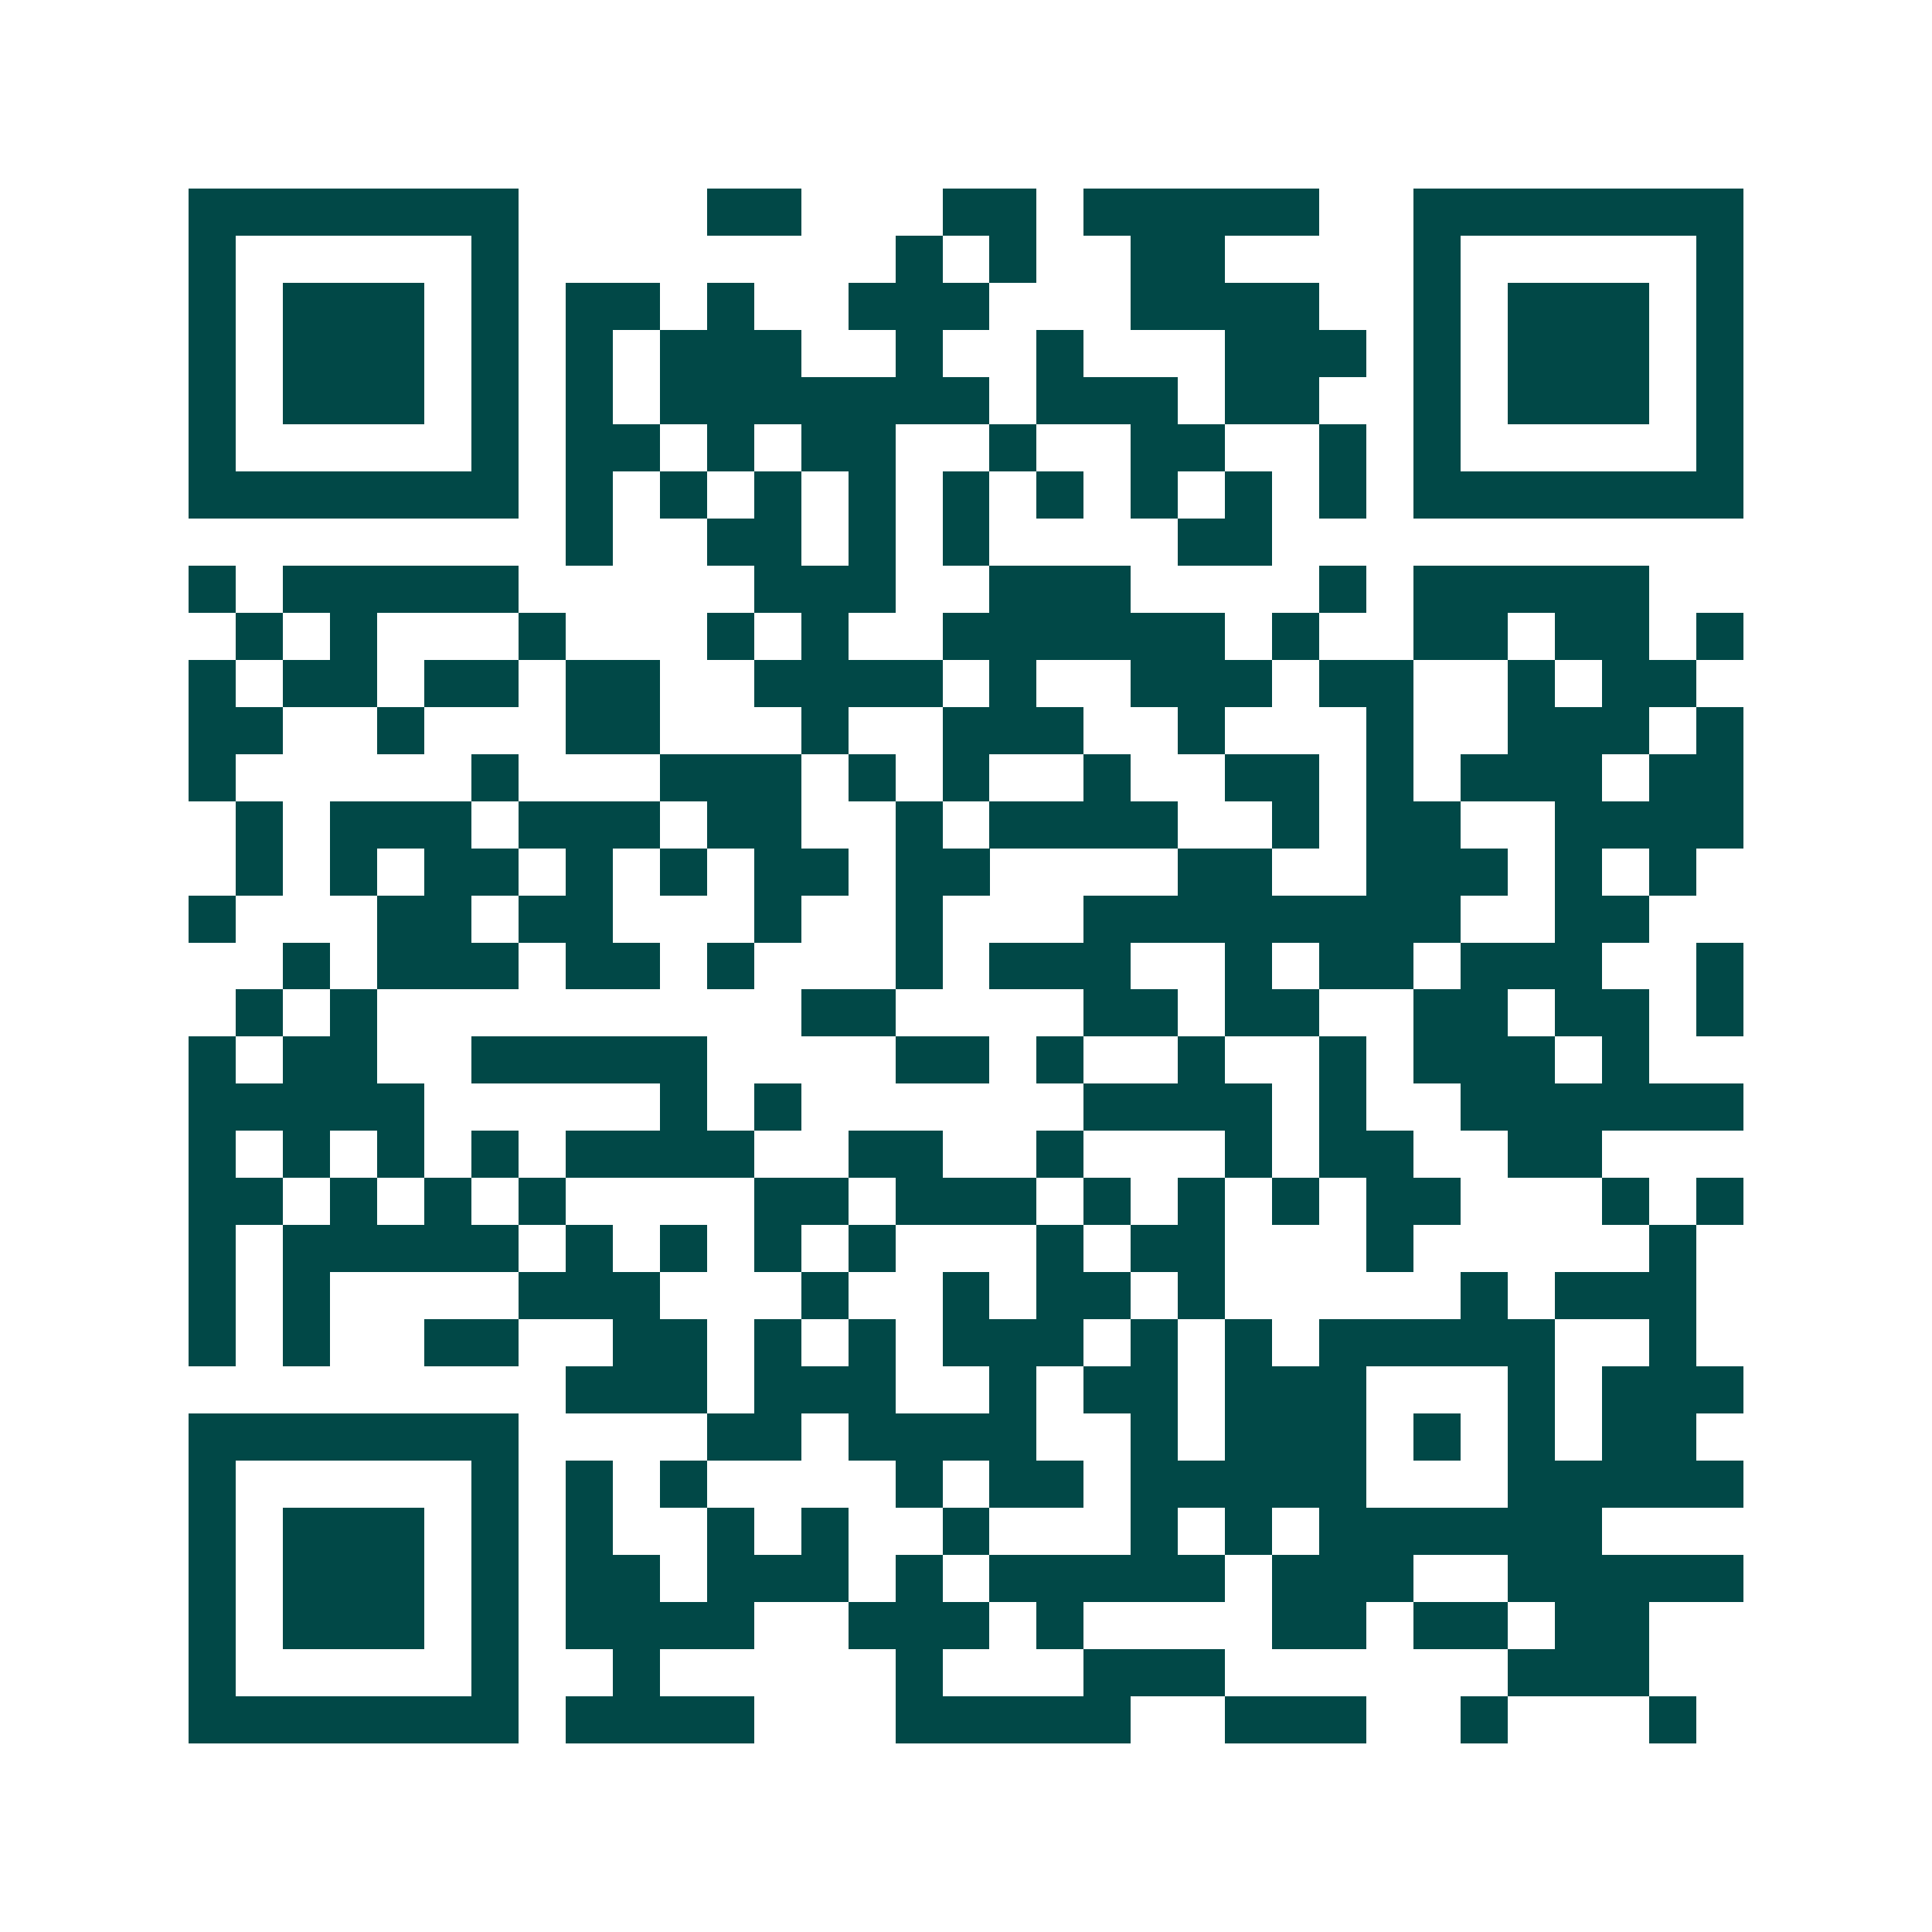 <svg xmlns="http://www.w3.org/2000/svg" width="200" height="200" viewBox="0 0 41 41" shape-rendering="crispEdges"><path fill="#ffffff" d="M0 0h41v41H0z"/><path stroke="#014847" d="M4 4.5h7m4 0h2m3 0h2m1 0h5m2 0h7M4 5.5h1m5 0h1m8 0h1m1 0h1m2 0h2m4 0h1m5 0h1M4 6.5h1m1 0h3m1 0h1m1 0h2m1 0h1m2 0h3m3 0h4m2 0h1m1 0h3m1 0h1M4 7.5h1m1 0h3m1 0h1m1 0h1m1 0h3m2 0h1m2 0h1m3 0h3m1 0h1m1 0h3m1 0h1M4 8.5h1m1 0h3m1 0h1m1 0h1m1 0h7m1 0h3m1 0h2m2 0h1m1 0h3m1 0h1M4 9.5h1m5 0h1m1 0h2m1 0h1m1 0h2m2 0h1m2 0h2m2 0h1m1 0h1m5 0h1M4 10.5h7m1 0h1m1 0h1m1 0h1m1 0h1m1 0h1m1 0h1m1 0h1m1 0h1m1 0h1m1 0h7M12 11.5h1m2 0h2m1 0h1m1 0h1m4 0h2M4 12.5h1m1 0h5m5 0h3m2 0h3m4 0h1m1 0h5M5 13.5h1m1 0h1m3 0h1m3 0h1m1 0h1m2 0h6m1 0h1m2 0h2m1 0h2m1 0h1M4 14.5h1m1 0h2m1 0h2m1 0h2m2 0h4m1 0h1m2 0h3m1 0h2m2 0h1m1 0h2M4 15.5h2m2 0h1m3 0h2m3 0h1m2 0h3m2 0h1m3 0h1m2 0h3m1 0h1M4 16.5h1m5 0h1m3 0h3m1 0h1m1 0h1m2 0h1m2 0h2m1 0h1m1 0h3m1 0h2M5 17.5h1m1 0h3m1 0h3m1 0h2m2 0h1m1 0h4m2 0h1m1 0h2m2 0h4M5 18.5h1m1 0h1m1 0h2m1 0h1m1 0h1m1 0h2m1 0h2m4 0h2m2 0h3m1 0h1m1 0h1M4 19.5h1m3 0h2m1 0h2m3 0h1m2 0h1m3 0h8m2 0h2M6 20.5h1m1 0h3m1 0h2m1 0h1m3 0h1m1 0h3m2 0h1m1 0h2m1 0h3m2 0h1M5 21.5h1m1 0h1m9 0h2m4 0h2m1 0h2m2 0h2m1 0h2m1 0h1M4 22.5h1m1 0h2m2 0h5m4 0h2m1 0h1m2 0h1m2 0h1m1 0h3m1 0h1M4 23.5h5m5 0h1m1 0h1m6 0h4m1 0h1m2 0h6M4 24.5h1m1 0h1m1 0h1m1 0h1m1 0h4m2 0h2m2 0h1m3 0h1m1 0h2m2 0h2M4 25.5h2m1 0h1m1 0h1m1 0h1m4 0h2m1 0h3m1 0h1m1 0h1m1 0h1m1 0h2m3 0h1m1 0h1M4 26.5h1m1 0h5m1 0h1m1 0h1m1 0h1m1 0h1m3 0h1m1 0h2m3 0h1m5 0h1M4 27.5h1m1 0h1m4 0h3m3 0h1m2 0h1m1 0h2m1 0h1m5 0h1m1 0h3M4 28.5h1m1 0h1m2 0h2m2 0h2m1 0h1m1 0h1m1 0h3m1 0h1m1 0h1m1 0h5m2 0h1M12 29.5h3m1 0h3m2 0h1m1 0h2m1 0h3m3 0h1m1 0h3M4 30.5h7m4 0h2m1 0h4m2 0h1m1 0h3m1 0h1m1 0h1m1 0h2M4 31.5h1m5 0h1m1 0h1m1 0h1m4 0h1m1 0h2m1 0h5m3 0h5M4 32.5h1m1 0h3m1 0h1m1 0h1m2 0h1m1 0h1m2 0h1m3 0h1m1 0h1m1 0h6M4 33.5h1m1 0h3m1 0h1m1 0h2m1 0h3m1 0h1m1 0h5m1 0h3m2 0h5M4 34.5h1m1 0h3m1 0h1m1 0h4m2 0h3m1 0h1m4 0h2m1 0h2m1 0h2M4 35.5h1m5 0h1m2 0h1m5 0h1m3 0h3m6 0h3M4 36.5h7m1 0h4m3 0h5m2 0h3m2 0h1m3 0h1"/></svg>
